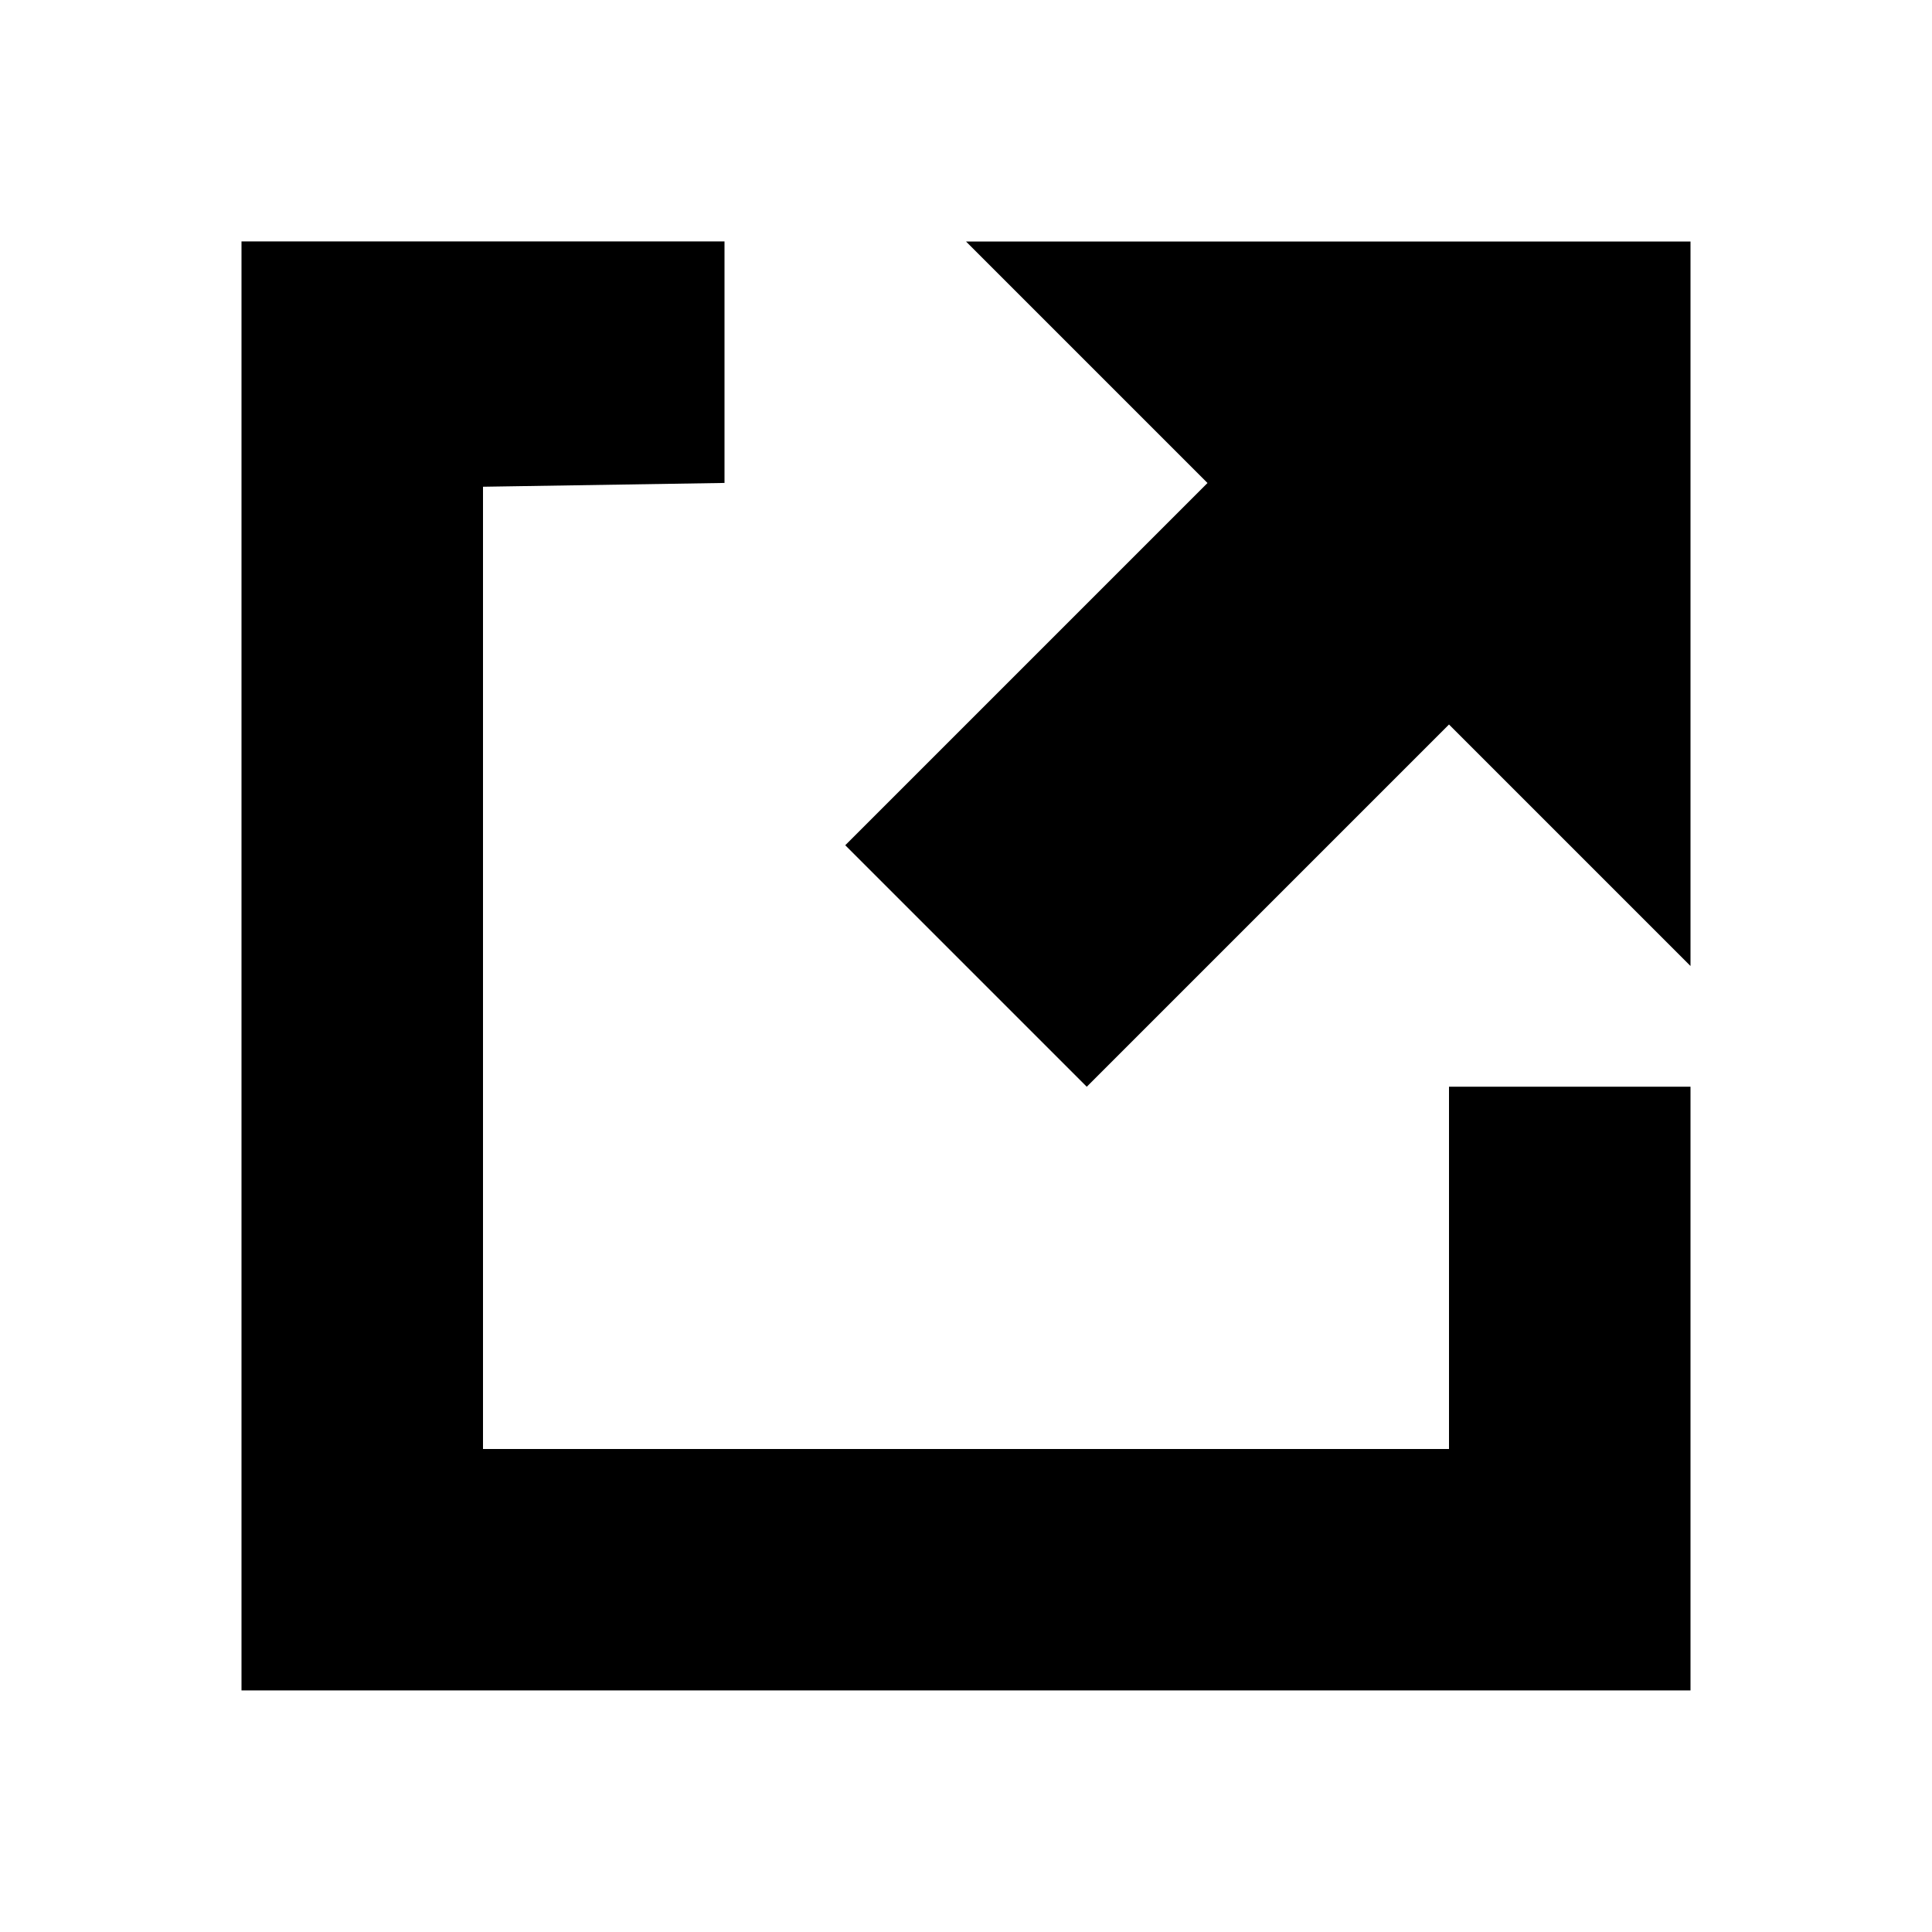 <svg version="1.1" xmlns="http://www.w3.org/2000/svg" width="32" height="32" viewBox="0 0 32 32">
<title>external</title>
<path d="M24 24h-16v-15.938l4-0.063v-4h-8v24h24v-10h-4zM16 4l4 4-6 6 4 4 6-6 4 4v-12z"></path>
</svg>
